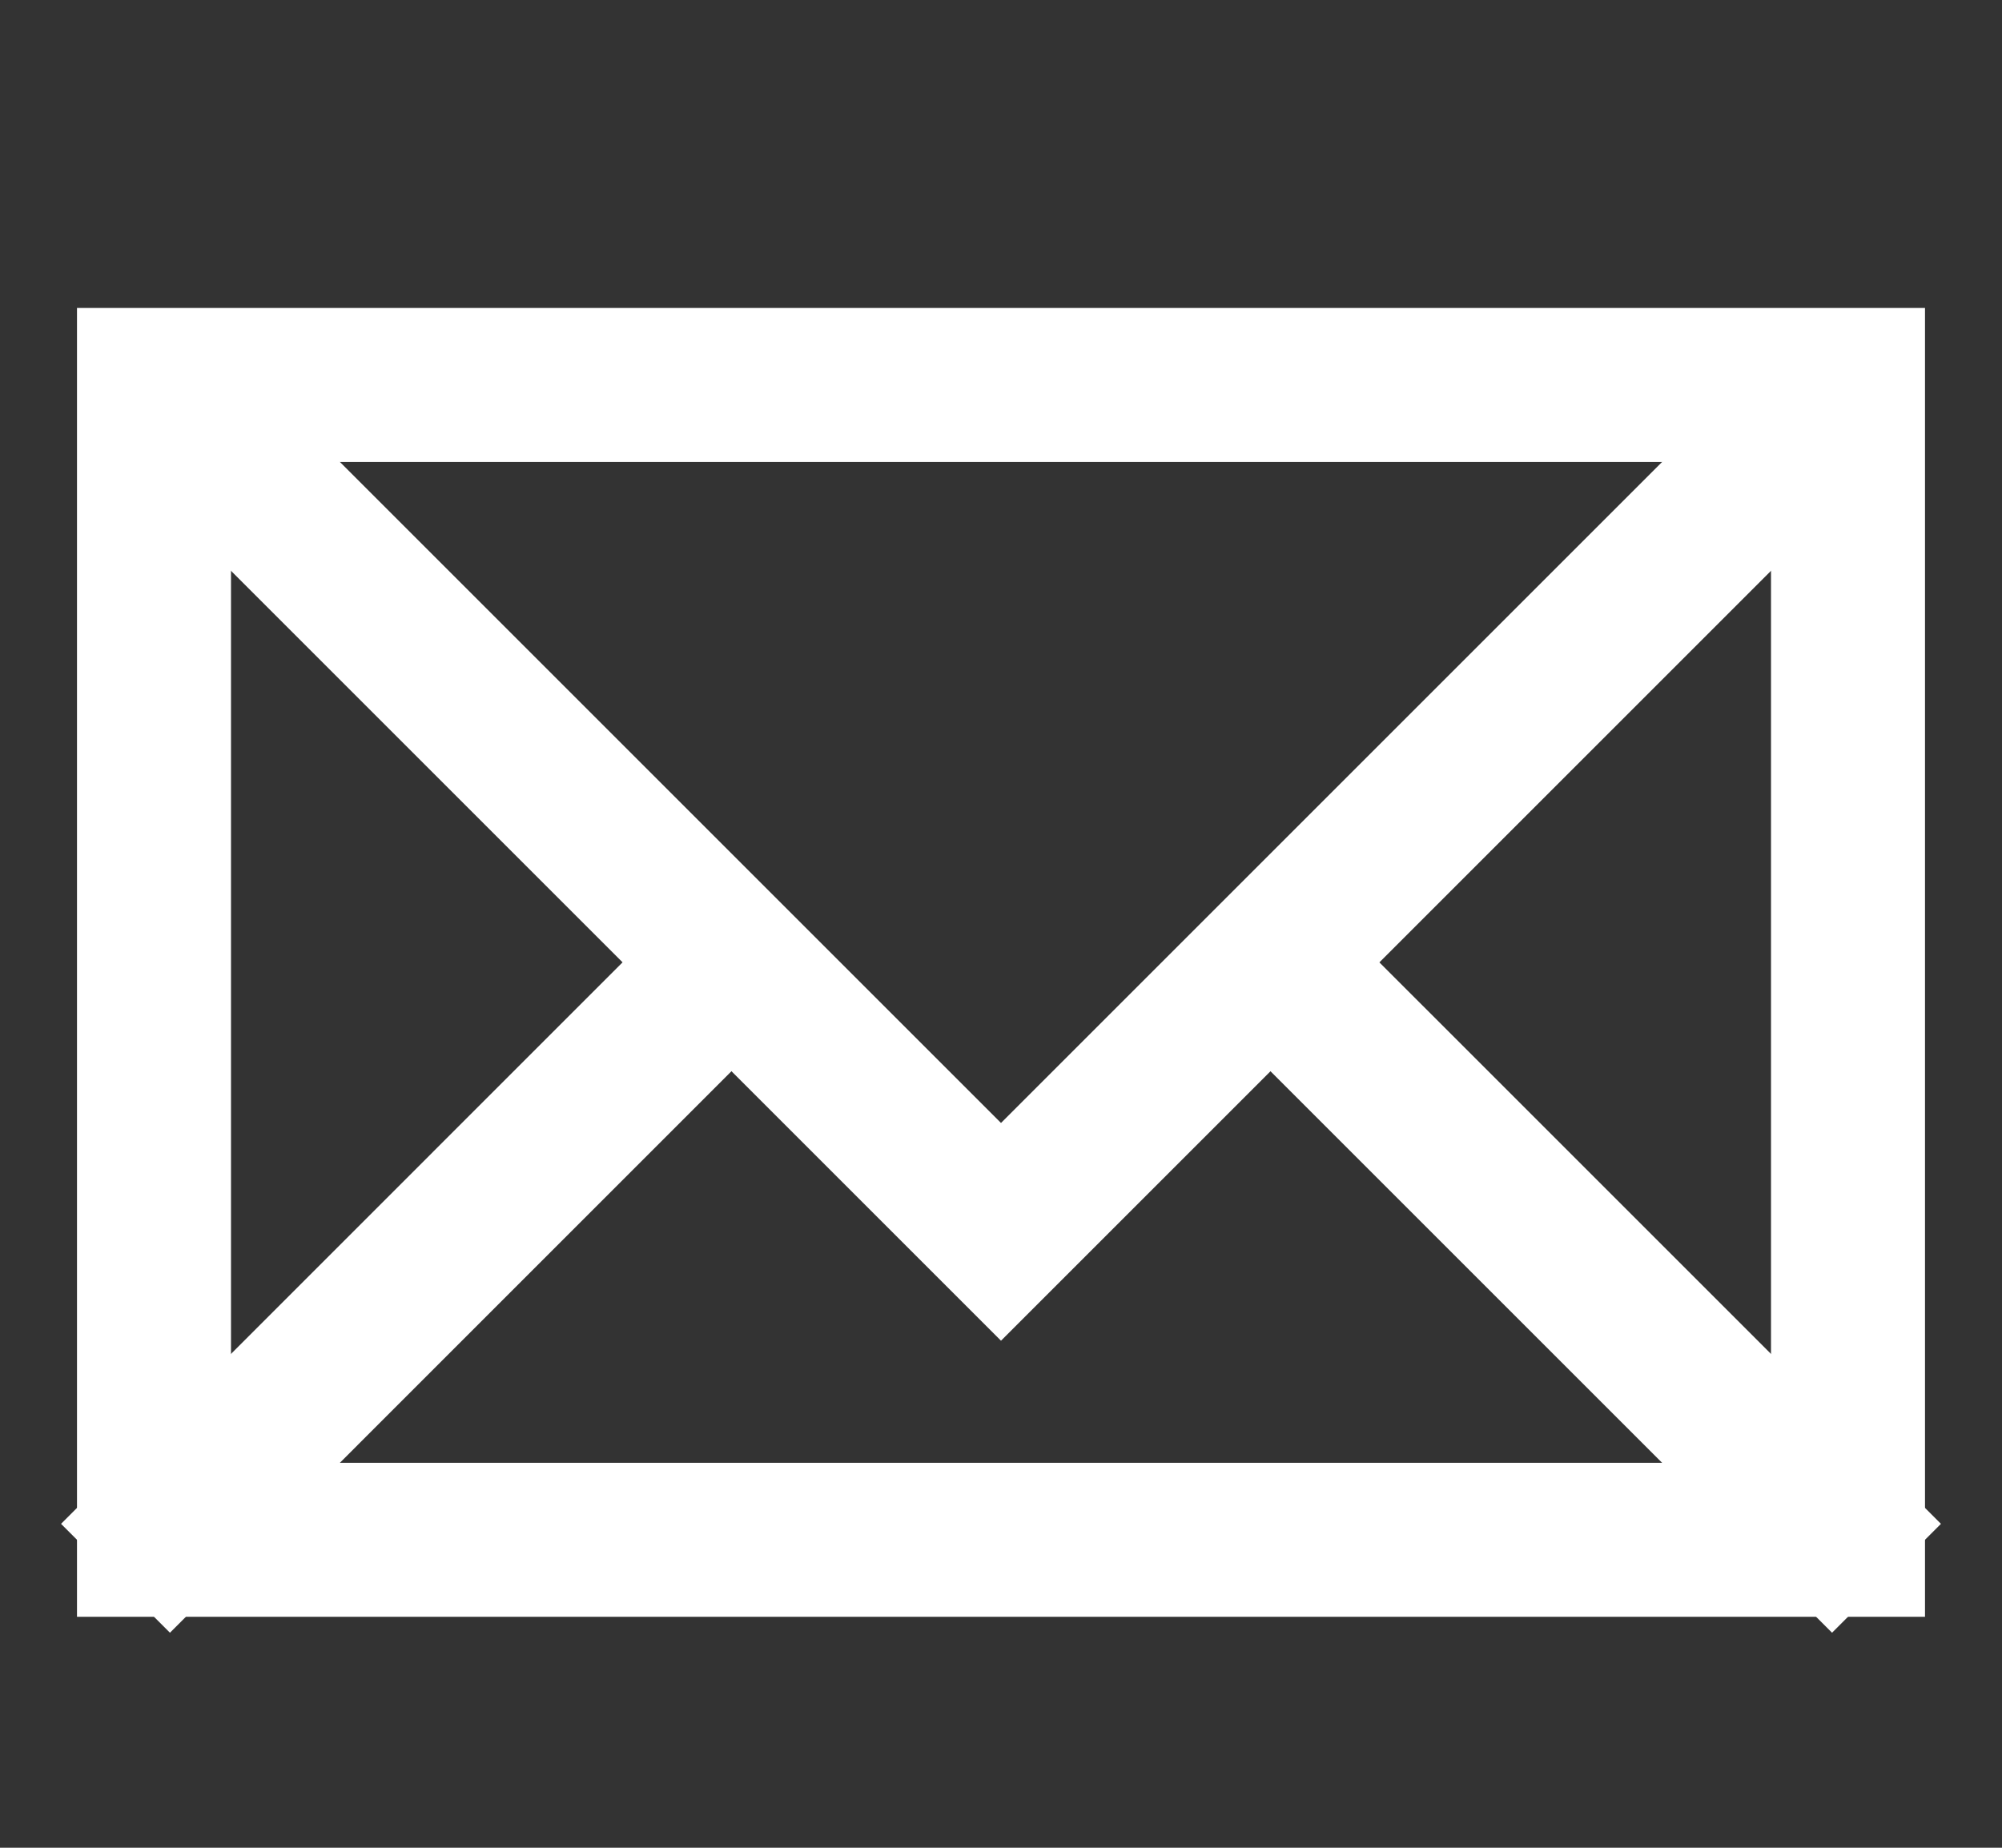 <svg width="26" height="24" viewBox="0 0 26 24" fill="none" xmlns="http://www.w3.org/2000/svg">
<rect x="0" y="0" width="26" height="24" fill="#333333" stroke="none"/>
<path d="M2 5H24V20H2V5Z" stroke="white" stroke-width="2"/>
<path d="M2 5L13 16L24 5" stroke="white" stroke-width="2"/>
<path d="M24.5 20.5L17.034 13.034" stroke="white" stroke-width="2"/>
<path d="M8.969 13.03L1.5 20.5" stroke="white" stroke-width="2"/>
</svg>
